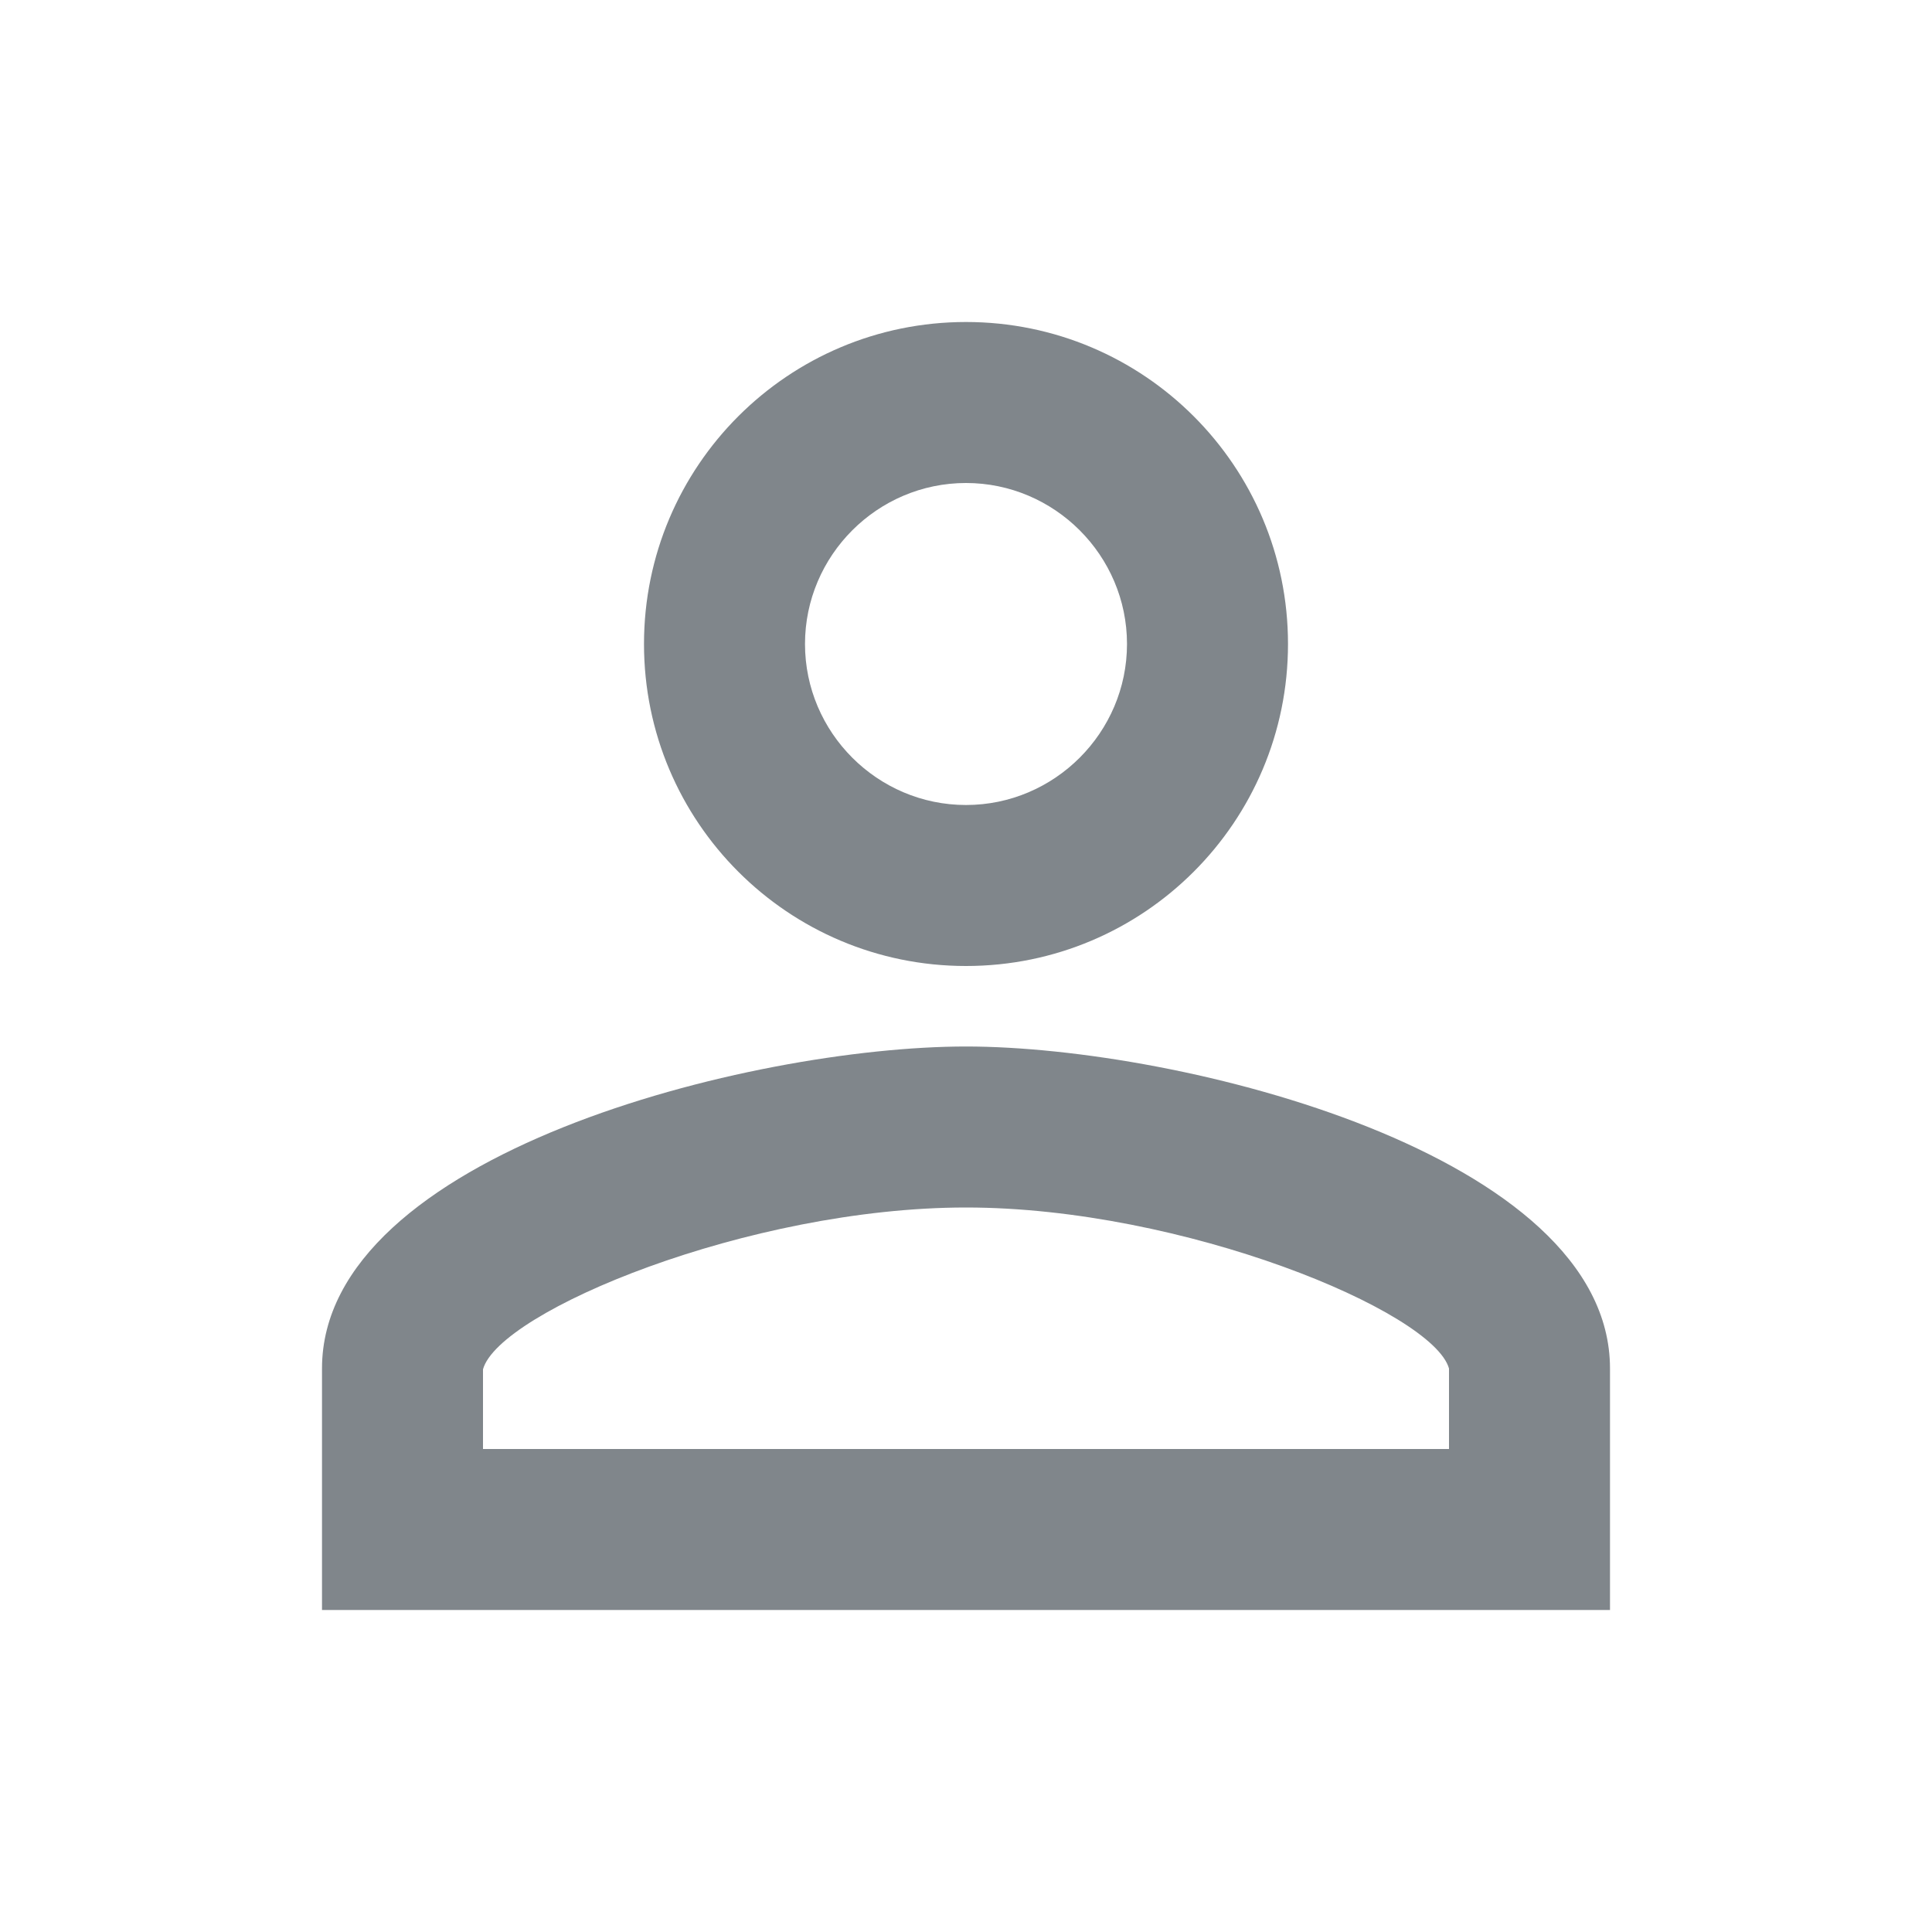 <?xml version="1.0" encoding="UTF-8"?>
<svg width="24px" height="24px" viewBox="0 0 24 24" version="1.1" xmlns="http://www.w3.org/2000/svg" xmlns:xlink="http://www.w3.org/1999/xlink" jetway-hooks="{}">
    <title>perm_identity_gm_grey_24dp</title>
    <g jetway-hook-id="240A235A-5EE9-4D70-92A3-13E87D1B70DD" id="Page-1" stroke="none" stroke-width="1" fill="none" fill-rule="evenodd">
        <g jetway-hook-id="2404CE34-F262-4A65-AB7E-10B34F6A7DFD" id="perm_identity_gm_grey_24dp">
            <polygon jetway-hook-id="5758B5B5-F243-493F-AF8A-CC7BD86A1AB9" id="Path" points="0 0 24 0 24 24 0 24"></polygon>
            <path d="M12,6 C13.1,6 14,6.9 14,8 C14,9.1 13.1,10 12,10 C10.9,10 10,9.1 10,8 C10,6.9 10.9,6 12,6 M12,15 C14.7,15 17.8,16.29 18,17 L18,18 L6,18 L6,17.01 C6.2,16.29 9.3,15 12,15 M12,4 C9.79,4 8,5.79 8,8 C8,10.21 9.79,12 12,12 C14.21,12 16,10.21 16,8 C16,5.79 14.21,4 12,4 L12,4 Z M12,13 C9.33,13 4,14.34 4,17 L4,20 L20,20 L20,17 C20,14.34 14.67,13 12,13 L12,13 Z" jetway-hook-id="3DE08C8F-5695-4023-A2EA-17C79EDF25DB" id="Shape" fill="#80868B" fill-rule="nonzero"></path>
        </g>
    </g>
</svg>